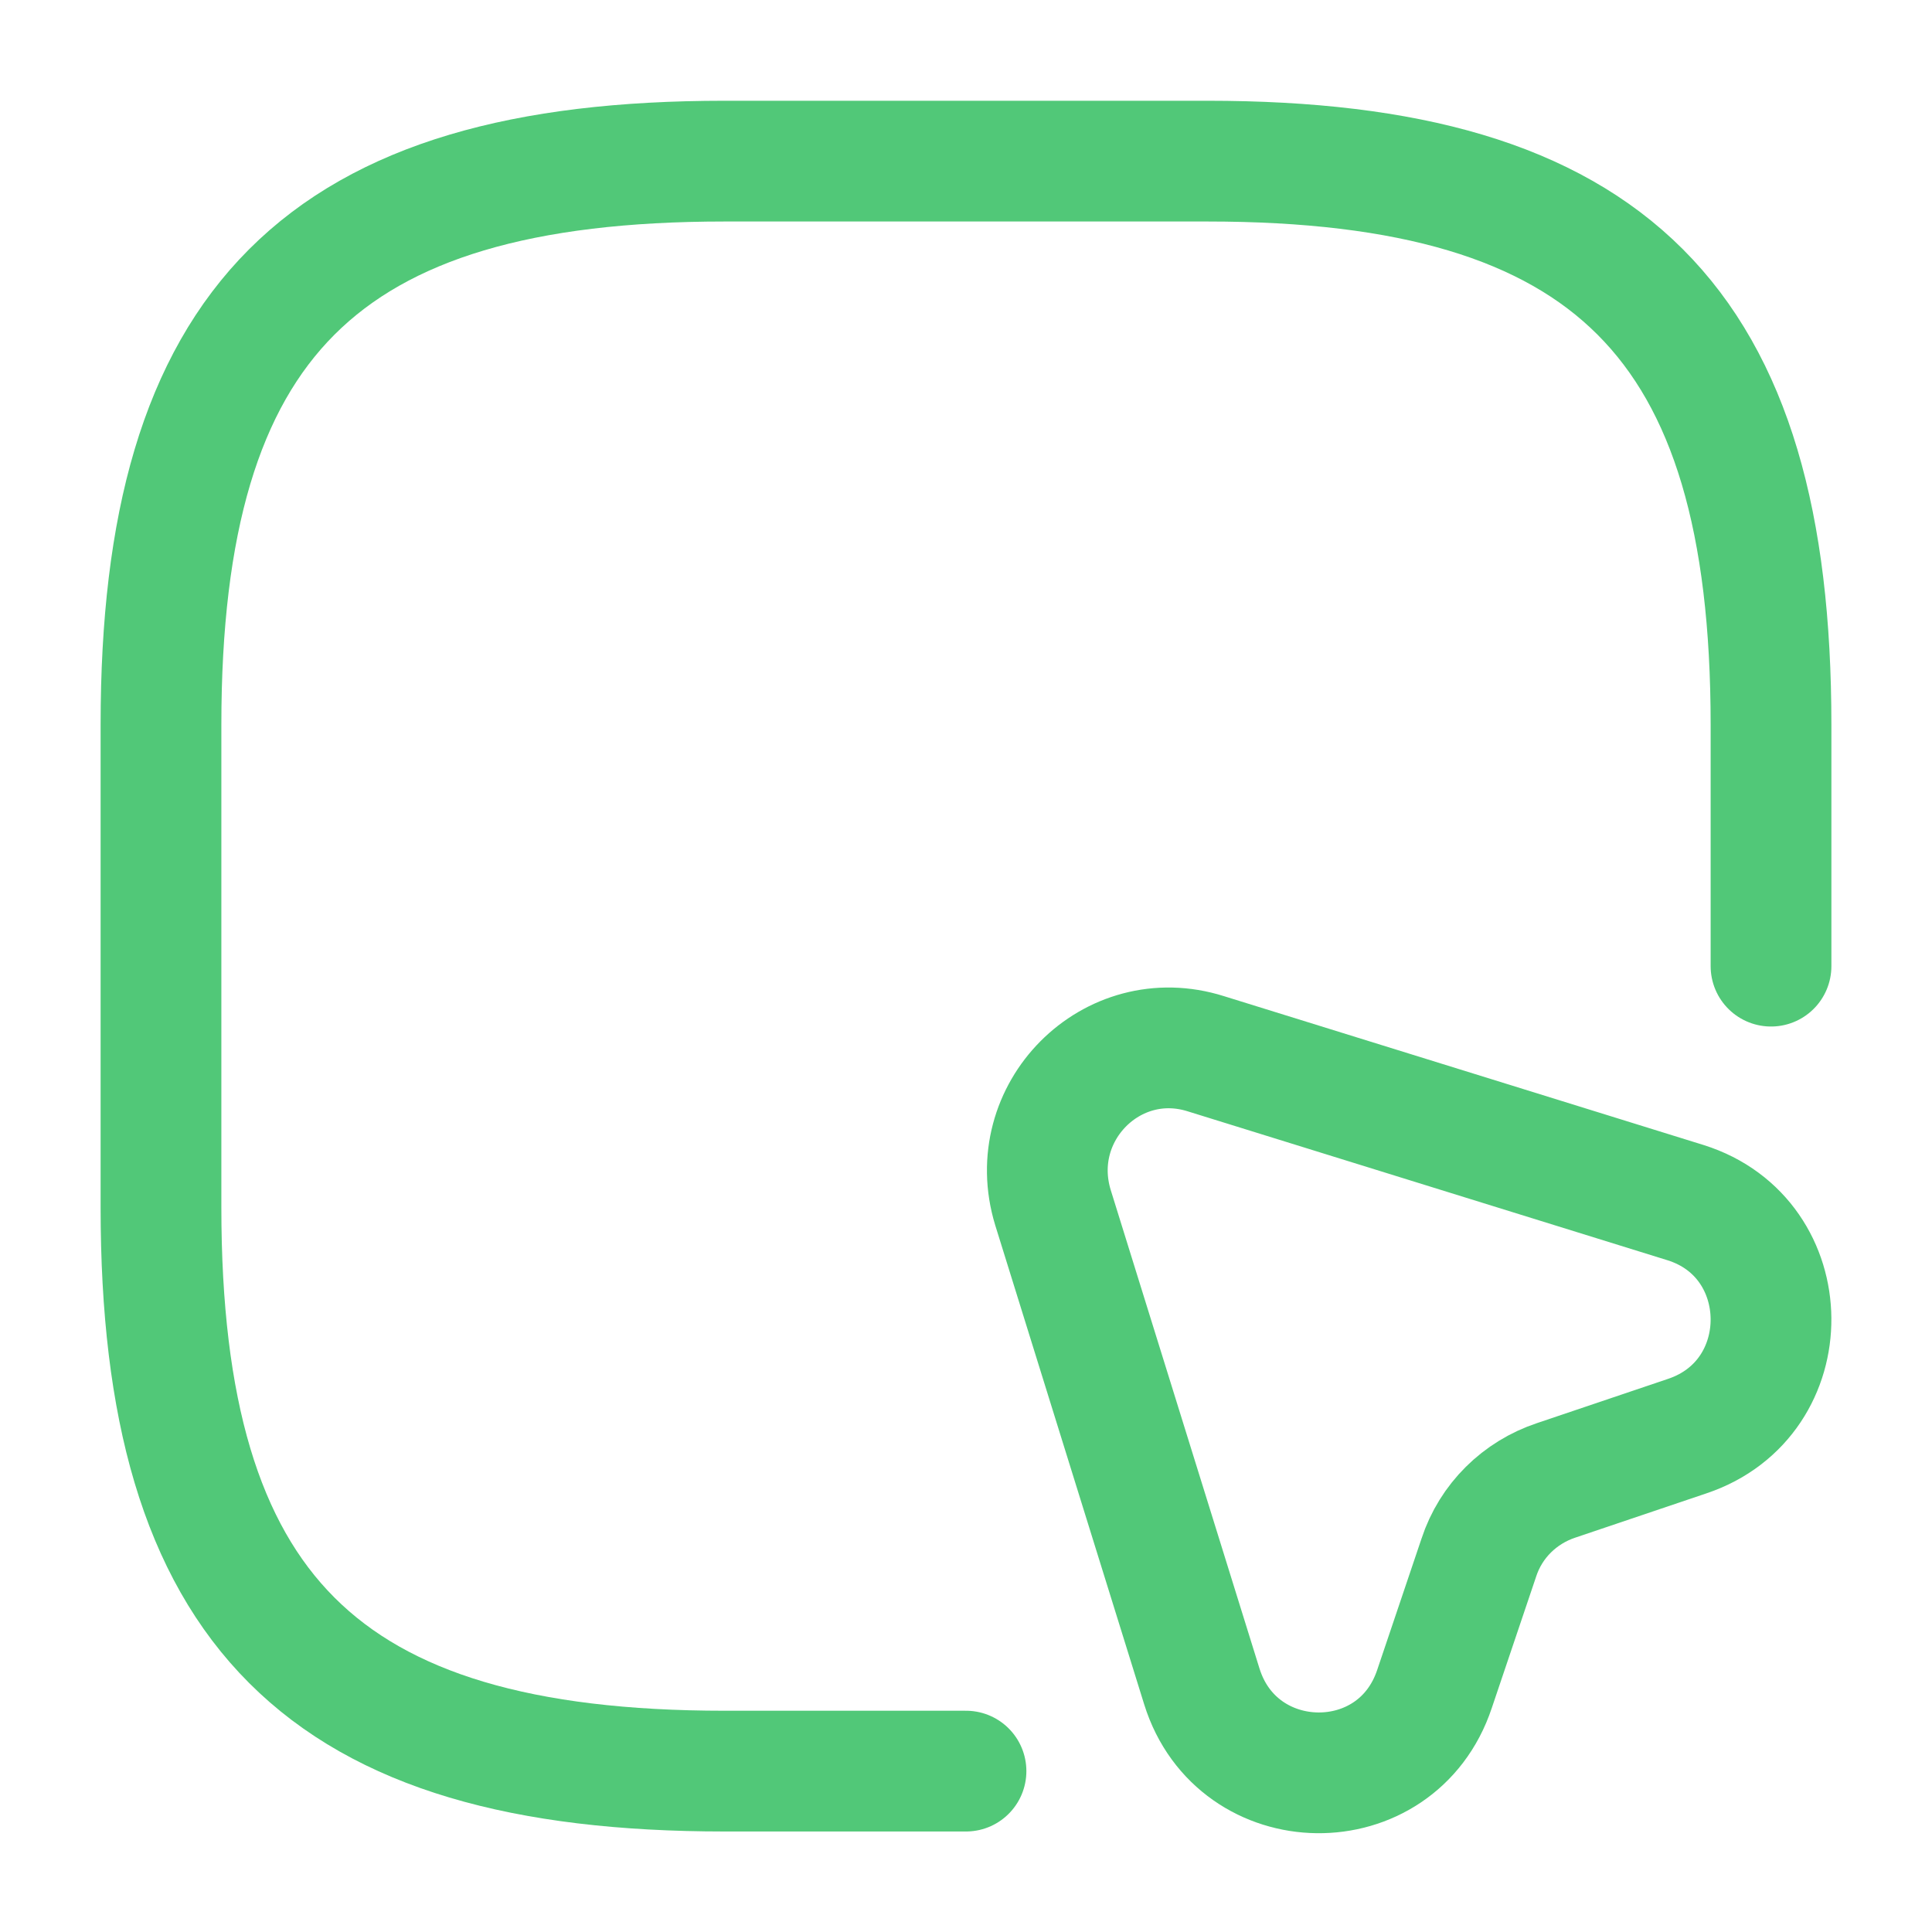 <svg xmlns="http://www.w3.org/2000/svg" width="40" height="40" viewBox="0 0 40 40" fill="none"><path d="M36.667 20.003V15.003C36.667 6.669 33.333 3.336 25 3.336H15C6.667 3.336 3.333 6.669 3.333 15.003V25.003C3.333 33.336 6.667 36.669 15 36.669H20" stroke="#51C878" stroke-width="2.5" stroke-linecap="round" stroke-linejoin="round"></path><path d="M34.933 29.733L32.217 30.65C31.467 30.9 30.867 31.483 30.617 32.25L29.7 34.967C28.917 37.317 25.617 37.267 24.883 34.917L21.8 25C21.2 23.034 23.017 21.2 24.967 21.817L34.9 24.9C37.233 25.634 37.267 28.95 34.933 29.733Z" stroke="#51C878" stroke-width="2.5" stroke-linecap="round" stroke-linejoin="round"></path></svg>